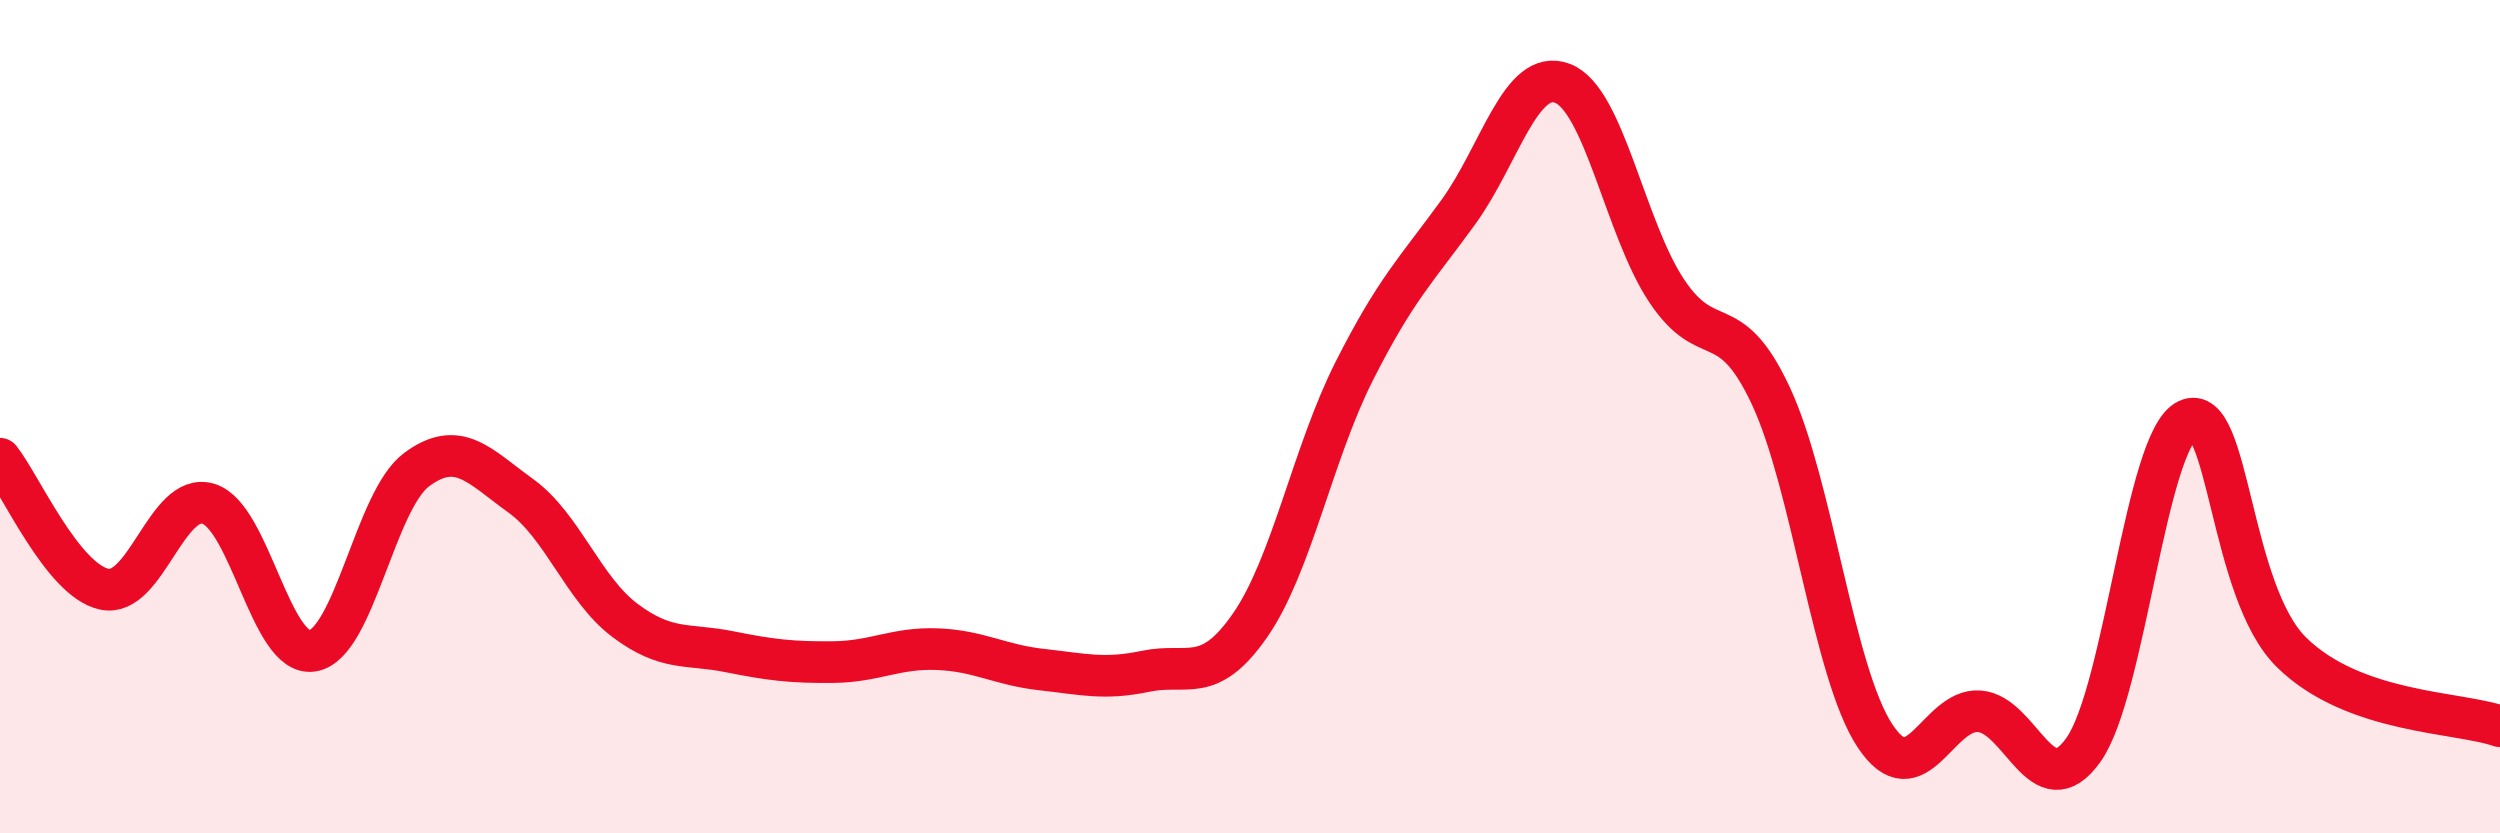 
    <svg width="60" height="20" viewBox="0 0 60 20" xmlns="http://www.w3.org/2000/svg">
      <path
        d="M 0,11.01 C 0.5,11.64 1.5,13.92 2.5,14.14 C 3.5,14.36 4,11.79 5,12.09 C 6,12.39 6.5,15.78 7.5,15.62 C 8.5,15.46 9,12.01 10,11.27 C 11,10.53 11.5,11.18 12.5,11.9 C 13.5,12.62 14,14.14 15,14.89 C 16,15.64 16.5,15.44 17.5,15.64 C 18.5,15.84 19,15.9 20,15.89 C 21,15.88 21.5,15.54 22.5,15.58 C 23.5,15.62 24,15.96 25,16.07 C 26,16.18 26.5,16.32 27.5,16.11 C 28.5,15.9 29,16.45 30,15.01 C 31,13.57 31.5,10.89 32.5,8.91 C 33.5,6.93 34,6.47 35,5.09 C 36,3.71 36.5,1.62 37.5,2 C 38.5,2.38 39,5.48 40,6.98 C 41,8.48 41.5,7.36 42.5,9.5 C 43.5,11.64 44,16.15 45,17.66 C 46,19.17 46.5,17 47.5,17.07 C 48.5,17.14 49,19.4 50,18 C 51,16.6 51.5,10.55 52.5,10.08 C 53.5,9.61 53.5,14.19 55,15.66 C 56.5,17.13 59,17.08 60,17.43L60 20L0 20Z"
        fill="#EB0A25"
        opacity="0.1"
        stroke-linecap="round"
        stroke-linejoin="round"
      />
      <path
        d="M 0,11.01 C 0.5,11.64 1.5,13.92 2.5,14.14 C 3.5,14.36 4,11.79 5,12.09 C 6,12.39 6.5,15.78 7.5,15.62 C 8.5,15.46 9,12.01 10,11.27 C 11,10.53 11.5,11.18 12.5,11.9 C 13.5,12.62 14,14.14 15,14.89 C 16,15.64 16.5,15.44 17.5,15.64 C 18.5,15.84 19,15.9 20,15.89 C 21,15.88 21.5,15.54 22.5,15.58 C 23.5,15.62 24,15.96 25,16.07 C 26,16.18 26.5,16.32 27.5,16.11 C 28.5,15.9 29,16.45 30,15.01 C 31,13.57 31.5,10.89 32.5,8.91 C 33.5,6.93 34,6.47 35,5.09 C 36,3.71 36.5,1.62 37.5,2 C 38.5,2.38 39,5.48 40,6.98 C 41,8.48 41.5,7.36 42.5,9.5 C 43.5,11.64 44,16.15 45,17.66 C 46,19.17 46.5,17 47.5,17.07 C 48.5,17.14 49,19.4 50,18 C 51,16.6 51.5,10.55 52.5,10.08 C 53.5,9.61 53.5,14.19 55,15.66 C 56.5,17.13 59,17.08 60,17.43"
        stroke="#EB0A25"
        stroke-width="1"
        fill="none"
        stroke-linecap="round"
        stroke-linejoin="round"
      />
    </svg>
  